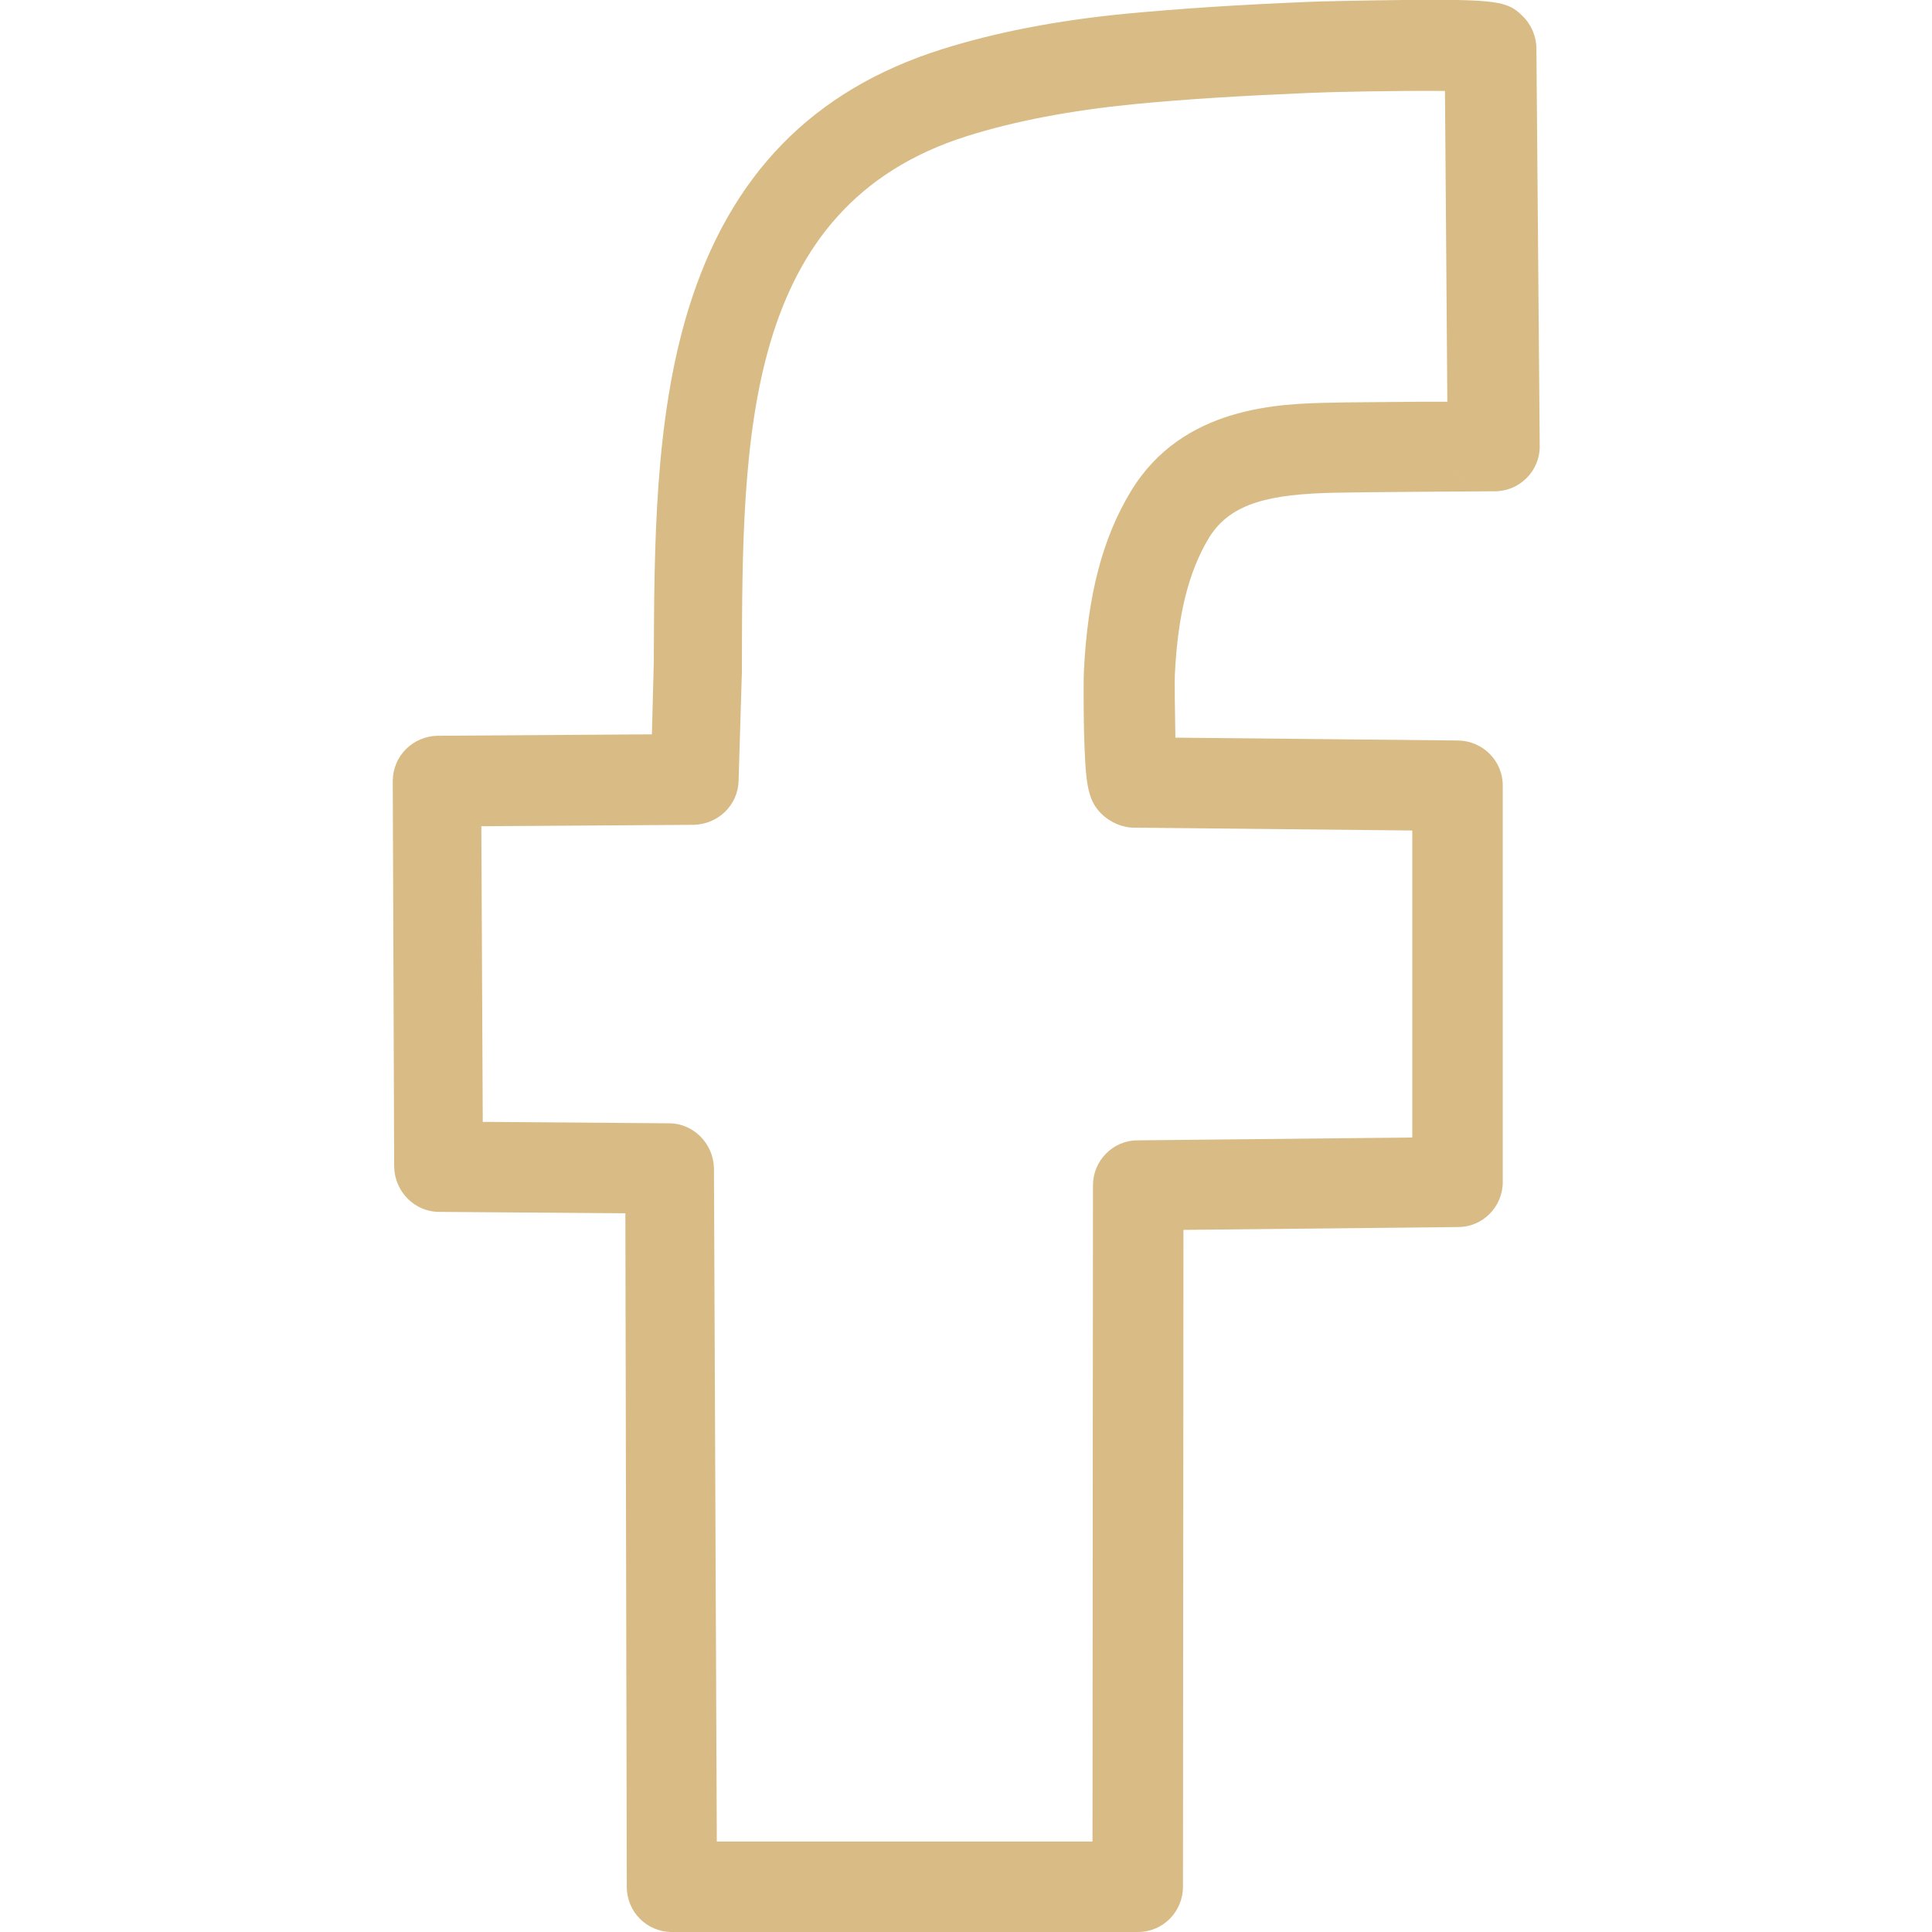 <?xml version="1.0" encoding="utf-8"?>
<!-- Generator: Adobe Illustrator 23.0.2, SVG Export Plug-In . SVG Version: 6.00 Build 0)  -->
<svg version="1.1" id="Calque_1" xmlns="http://www.w3.org/2000/svg" xmlns:xlink="http://www.w3.org/1999/xlink" x="0px" y="0px"
	 viewBox="0 0 407.8 407.8" style="enable-background:new 0 0 407.8 407.8;" xml:space="preserve">
<style type="text/css">
	.st0{fill:#D9BC85;}
</style>
<path class="st0" d="M240.2,407.8h-98.4c-5.3,0-9.5-4.3-9.5-9.5L132,256.1l-39.3-0.3c-5.2,0-9.4-4.3-9.5-9.5l-0.3-81.4
	c0-5.3,4.2-9.5,9.5-9.6l45.2-0.3l0.4-15.3c0.1-23.9,0.1-51,7.3-74.4C154,37,171.5,19,198.8,10.4c11.4-3.6,24.4-6.1,38.8-7.5
	c11.7-1.1,23.9-1.9,38.5-2.5c1.6-0.1,11-0.3,19.9-0.4c20.2-0.2,22.2,0.3,25.3,3.3c1.9,1.8,3,4.4,3,7C325,94,325,94.2,325,94.2
	c0,5.3-4.3,9.5-9.5,9.5c-0.2,0-0.4,0-0.6,0c-3.1,0-29.6,0.2-33,0.3c0,0,0,0-0.1,0c-13.4,0.3-22,2-26.6,9.5
	c-4.3,7.1-6.6,16.3-7.2,28.7c-0.1,1.6,0,8.2,0.1,13.5l59.7,0.6c5.2,0.1,9.4,4.3,9.4,9.5v83.7c0,5.2-4.2,9.5-9.4,9.5l-58,0.6
	l-0.1,138.6C249.7,403.5,245.5,407.8,240.2,407.8z M151.3,388.7h79.3l0.1-138.5c0-5.2,4.2-9.5,9.4-9.5l58-0.6v-64.8l-58.7-0.6
	c-2.6,0-5.2-1.2-7-3c-2.9-3-3.3-6.3-3.6-17.8c-0.1-5.5-0.1-11.3,0-12.5c0.8-15.8,3.9-27.8,9.9-37.7c10.9-18,31.4-18.5,42.4-18.7
	c1.9-0.1,10.7-0.1,18.3-0.2c2.1,0,4.2,0,6.1,0c-0.1-16.4-0.4-49.8-0.5-65.6c-9.3-0.1-24.3,0.2-28.4,0.4c-14.2,0.6-26.1,1.3-37.4,2.4
	c-13.1,1.3-24.8,3.5-35,6.7c-47.4,14.9-47.5,63.8-47.6,111.1l0,1.7c0,0.1,0,0.2,0,0.2l-0.7,23.1c-0.1,5.1-4.3,9.2-9.5,9.3l-44.8,0.3
	l0.3,62.4l39.3,0.3c5.2,0,9.4,4.3,9.5,9.5L151.3,388.7z M248.6,162.4L248.6,162.4L248.6,162.4z M311.8,103c0.9,0.4,1.9,0.6,2.8,0.7
	C313.7,103.6,312.7,103.4,311.8,103z M305.9,94.2c0,3.3,1.6,6,3.8,7.6C307.4,100.1,305.9,97.4,305.9,94.2z M281.6,94.5L281.6,94.5
	L281.6,94.5z M305.2,10.4c0,0.1,0,0.1,0,0.2C305.2,10.4,305.2,10.4,305.2,10.4L305.2,10.4z"/>
</svg>
